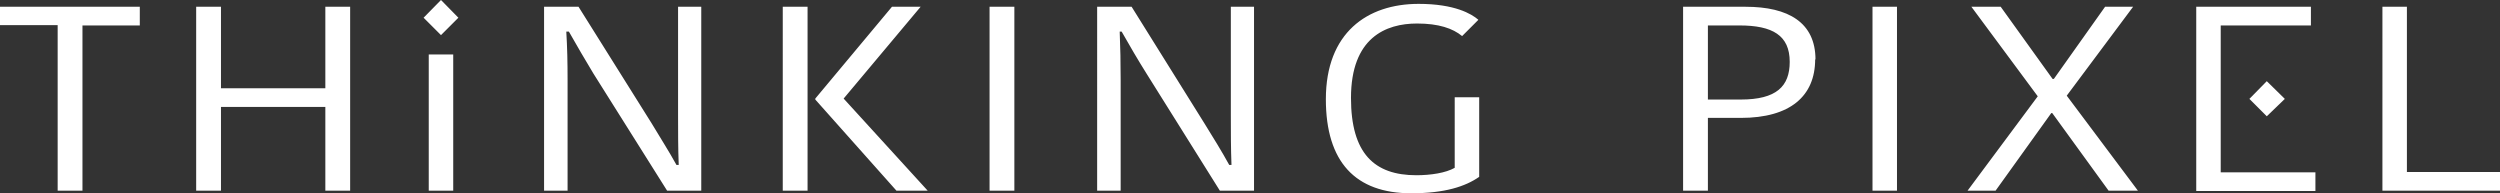 <svg data-name="圖層 1" xmlns="http://www.w3.org/2000/svg" viewBox="0 0 77.61 6"><rect x="0" y="0" width="77.61" height="6" fill="#333333" stroke="none"/><path d="M1.8.78H0V.21h4.34v.58H2.56v5.13h-.77V.78zm9.07-.57v5.71h-.77v-2.6H6.86v2.6h-.77V.21h.77v2.53h3.24V.21h.77zm19.85 0h.77v5.71h-.77V.21zM17.58.98c.03.49.04.95.04 1.52v3.42h-.73V.21h1.07l2.27 3.62c.25.42.54.87.77 1.29h.07c-.02-.52-.02-1.05-.02-1.53V.21h.72v5.71h-1.06l-2.29-3.64c-.26-.43-.51-.86-.76-1.3h-.08zm7.49 4.94h-.77V.21h.77v5.71zM27.69.21h.89l-2.39 2.85 2.61 2.86h-.97l-2.52-2.83v-.03L27.69.21zM13.31 1.69h.76v4.23h-.76V1.69zM34.76.98c.02.49.03.95.03 1.52v3.42h-.73V.21h1.07l2.26 3.62c.26.42.54.87.77 1.29h.07c-.02-.52-.02-1.05-.02-1.53V.21h.72v5.71h-1.06l-2.28-3.64c-.27-.43-.52-.86-.77-1.3h-.07zM45.89.62l-.5.5c-.29-.24-.73-.39-1.4-.39-.97 0-2.05.44-2.05 2.31 0 1.72.72 2.4 2.03 2.4.44 0 .91-.07 1.19-.23V3.02h.76v2.47c-.43.3-1.07.51-2.11.51-1.73 0-2.65-.97-2.65-2.92 0-2.06 1.28-2.96 2.88-2.96 1.12 0 1.64.31 1.85.49zm10.46 1.22c0 1.14-.77 1.82-2.31 1.82h-1.02v2.26h-.77V.21h1.94c1.33 0 2.17.49 2.17 1.64zM53.02.78v2.31h1.02c1.11 0 1.52-.41 1.52-1.17 0-.82-.53-1.13-1.56-1.13h-.99zm10.66 2.73l-1.73 2.41h-.87l2.18-2.93L61.2.21h.91l1.61 2.24h.04L65.35.21h.87l-2.06 2.76 2.21 2.95h-.91l-1.75-2.41h-.04zm4.5 2.41V.21h3.56v.58h-2.8v3.39h-.21v-.86h.21v2.03h2.94v.58h-3.7zM74.72.21v5.13h2.9v.58h-3.66V.21h.76zm-61.03.88l-.54-.54.54-.55.54.55-.54.54z" fill="#fff"/><path fill="#fff" d="M70.37 3.61l-.54-.54.54-.55.56.55-.56.54zM58.13.21h.76v5.71h-.76V.21z"/></svg>
